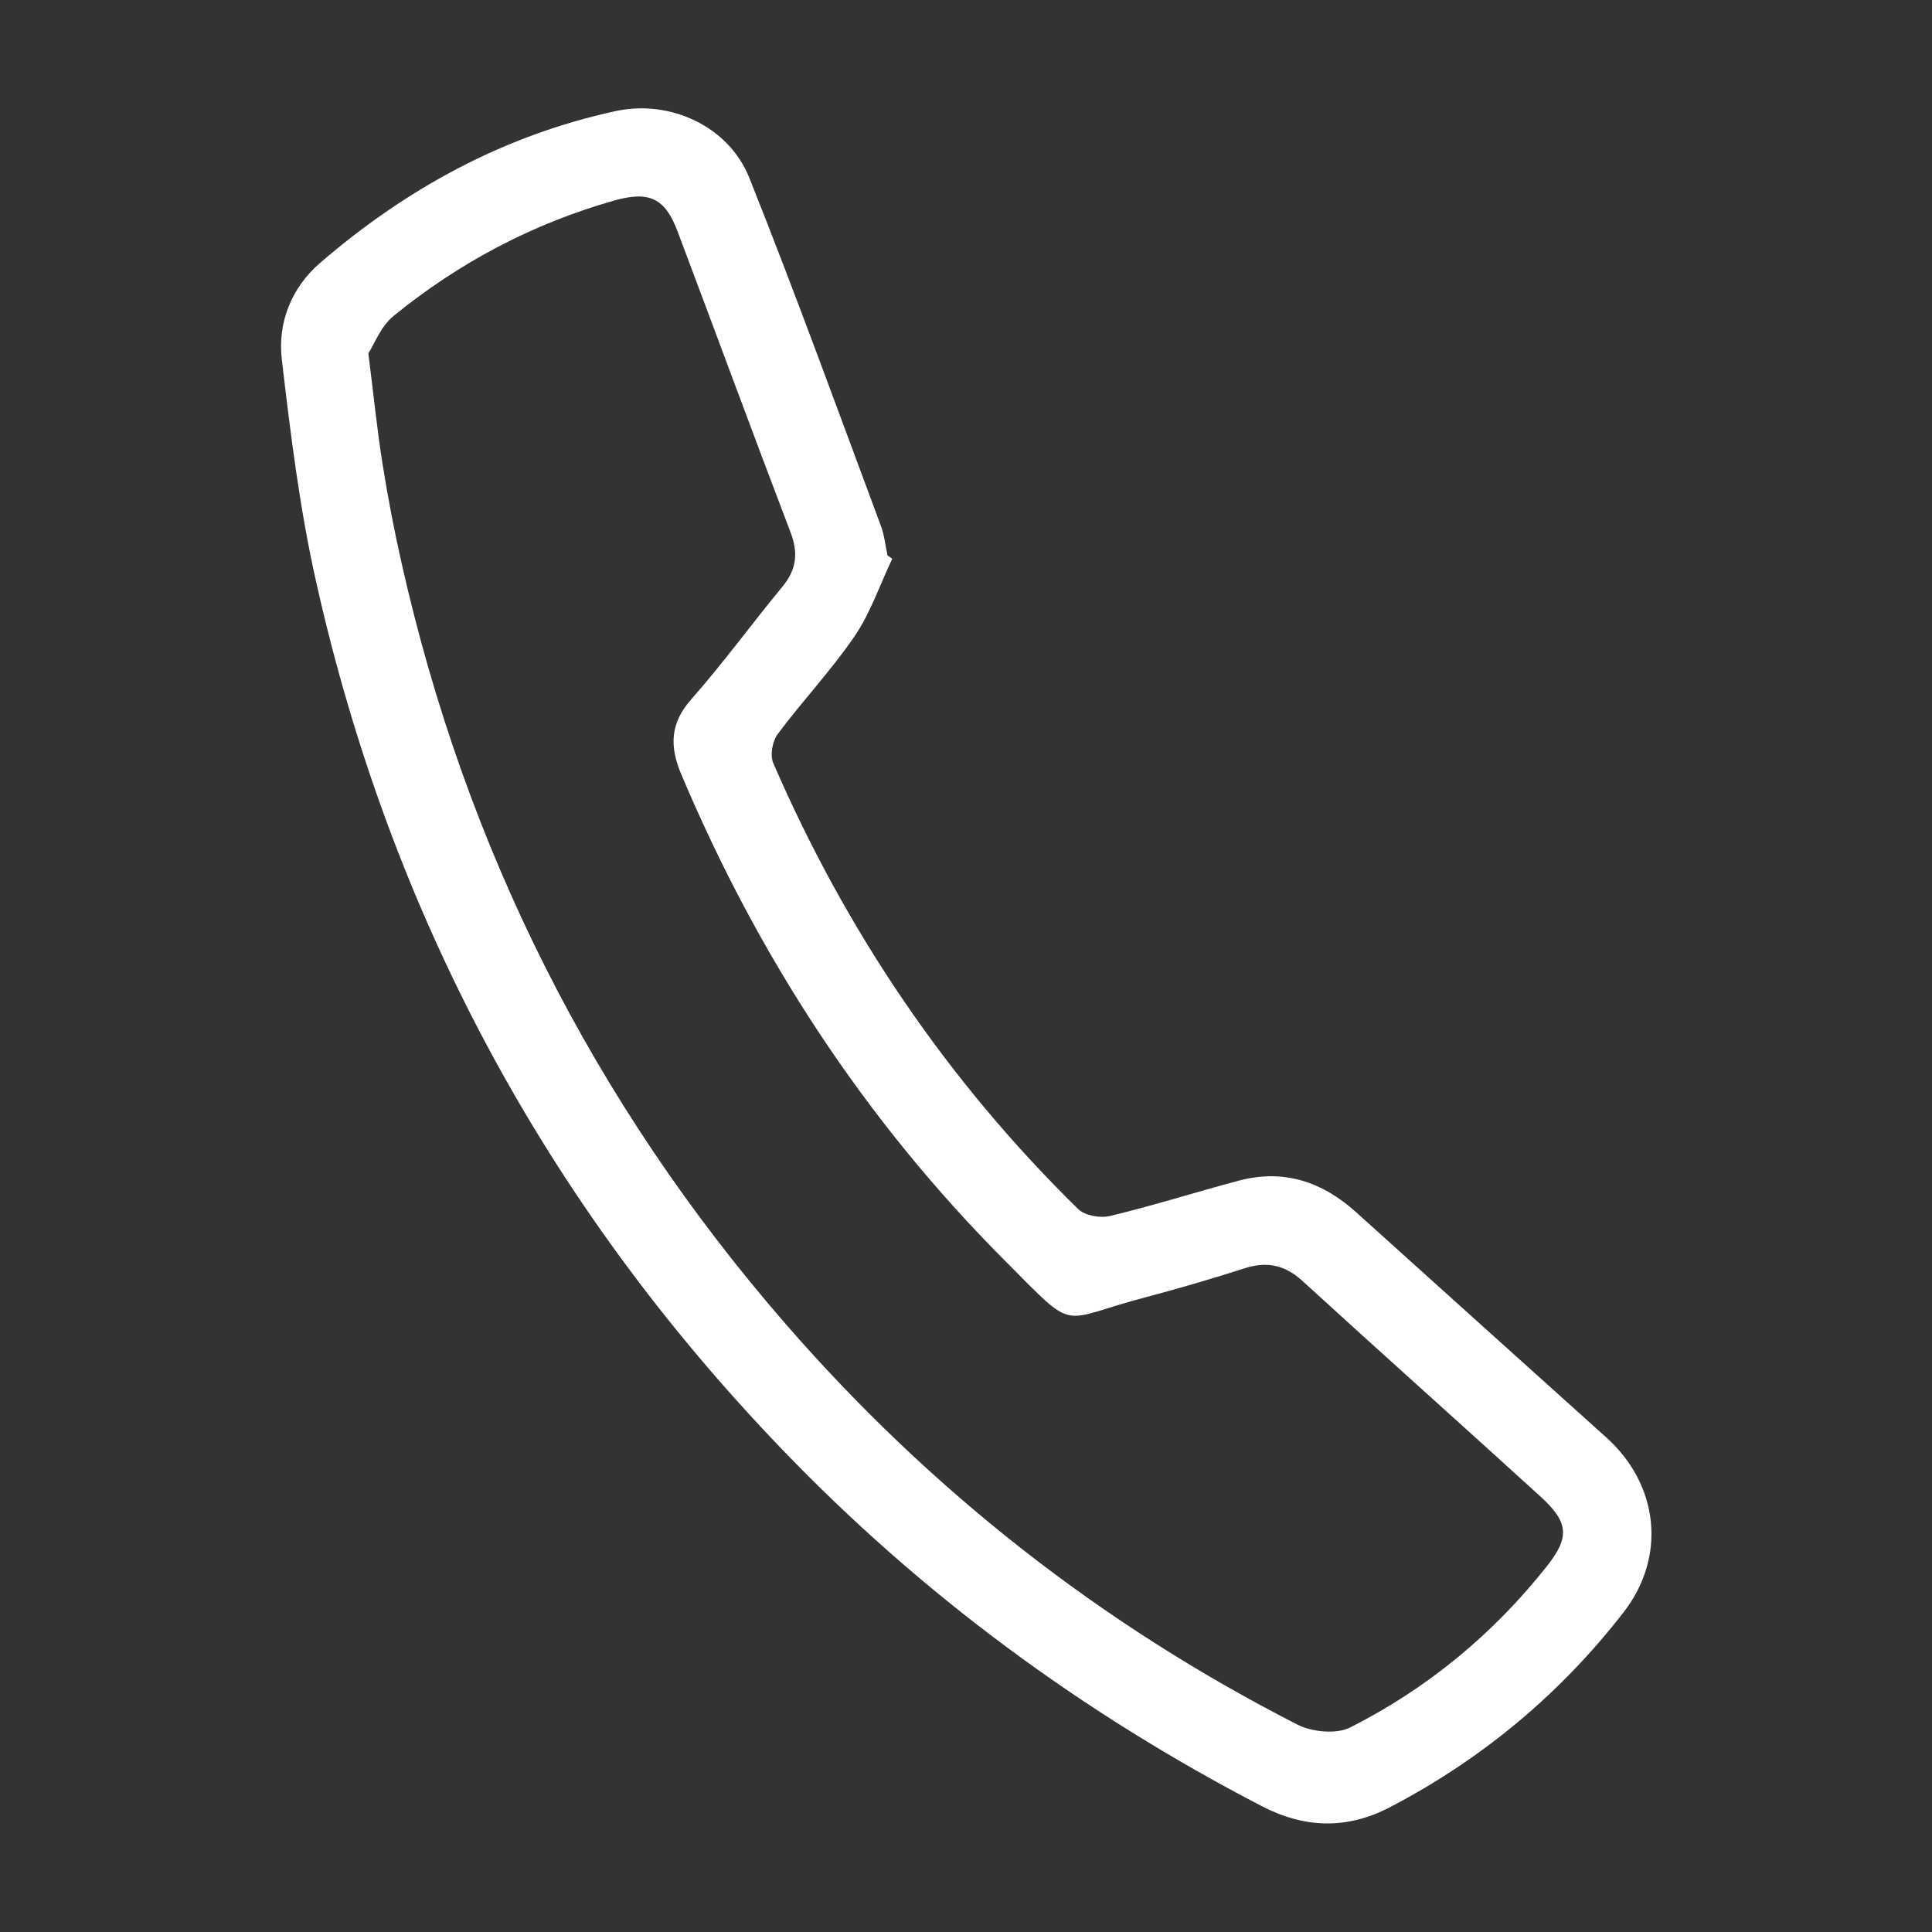 <?xml version="1.0" encoding="UTF-8"?><svg id="a" xmlns="http://www.w3.org/2000/svg" xmlns:xlink="http://www.w3.org/1999/xlink" viewBox="0 0 80 80"><rect x="0" y="0" width="80" height="80" fill="#333333" stroke="none"/><defs><style>.c{fill:#fff;}.d{clip-path:url(#b);}.e{fill:none;}</style><clipPath id="b"><rect class="e" x="11.63" y="4.5" width="56.74" height="71.01"/></clipPath></defs><g class="d"><path class="c" d="M15.25,14.61c.23,1.83,.37,3.22,.59,4.6,.22,1.38,.48,2.75,.79,4.11,2.65,11.8,7.93,22.33,15.9,31.5,5.98,6.88,13.04,12.43,21.19,16.59,.6,.31,1.62,.41,2.19,.12,3.2-1.62,5.91-3.86,8.13-6.66,.97-1.22,.92-1.83-.25-2.9-3.28-2.99-6.59-5.94-9.86-8.93-.71-.65-1.45-.82-2.37-.53-1.34,.43-2.7,.83-4.06,1.19-3.73,.97-2.84,1.56-5.87-1.48-5.83-5.84-10.24-12.61-13.43-20.18-.48-1.15-.45-2.1,.43-3.09,1.32-1.5,2.5-3.12,3.77-4.66,.59-.71,.66-1.41,.33-2.26-1.58-4.14-3.11-8.3-4.67-12.44-.52-1.39-1.18-1.7-2.65-1.28-3.37,.96-6.41,2.57-9.11,4.77-.54,.44-.81,1.19-1.04,1.54m21.68,8.53c-.51,1.07-.89,2.22-1.55,3.19-.97,1.42-2.16,2.68-3.19,4.06-.22,.3-.32,.88-.18,1.2,3.01,6.95,7.19,13.14,12.63,18.47,.28,.27,.92,.38,1.32,.28,1.79-.43,3.55-.99,5.32-1.46,1.88-.5,3.48,.05,4.88,1.32,3.44,3.1,6.88,6.2,10.33,9.3,2.19,1.96,2.52,4.94,.73,7.25-2.63,3.39-5.87,6.09-9.69,8.08-1.77,.92-3.53,.87-5.31-.06-7.43-3.86-14.07-8.75-19.85-14.77-9.81-10.2-16.22-22.2-19.29-35.92-.68-3.02-1.06-6.12-1.42-9.2-.18-1.52,.39-2.97,1.58-4,3.56-3.07,7.59-5.28,12.24-6.29,2.26-.49,4.69,.63,5.54,2.77,1.9,4.76,3.65,9.58,5.44,14.39,.15,.39,.19,.83,.28,1.24,.06,.04,.13,.09,.19,.13"/></g></svg>